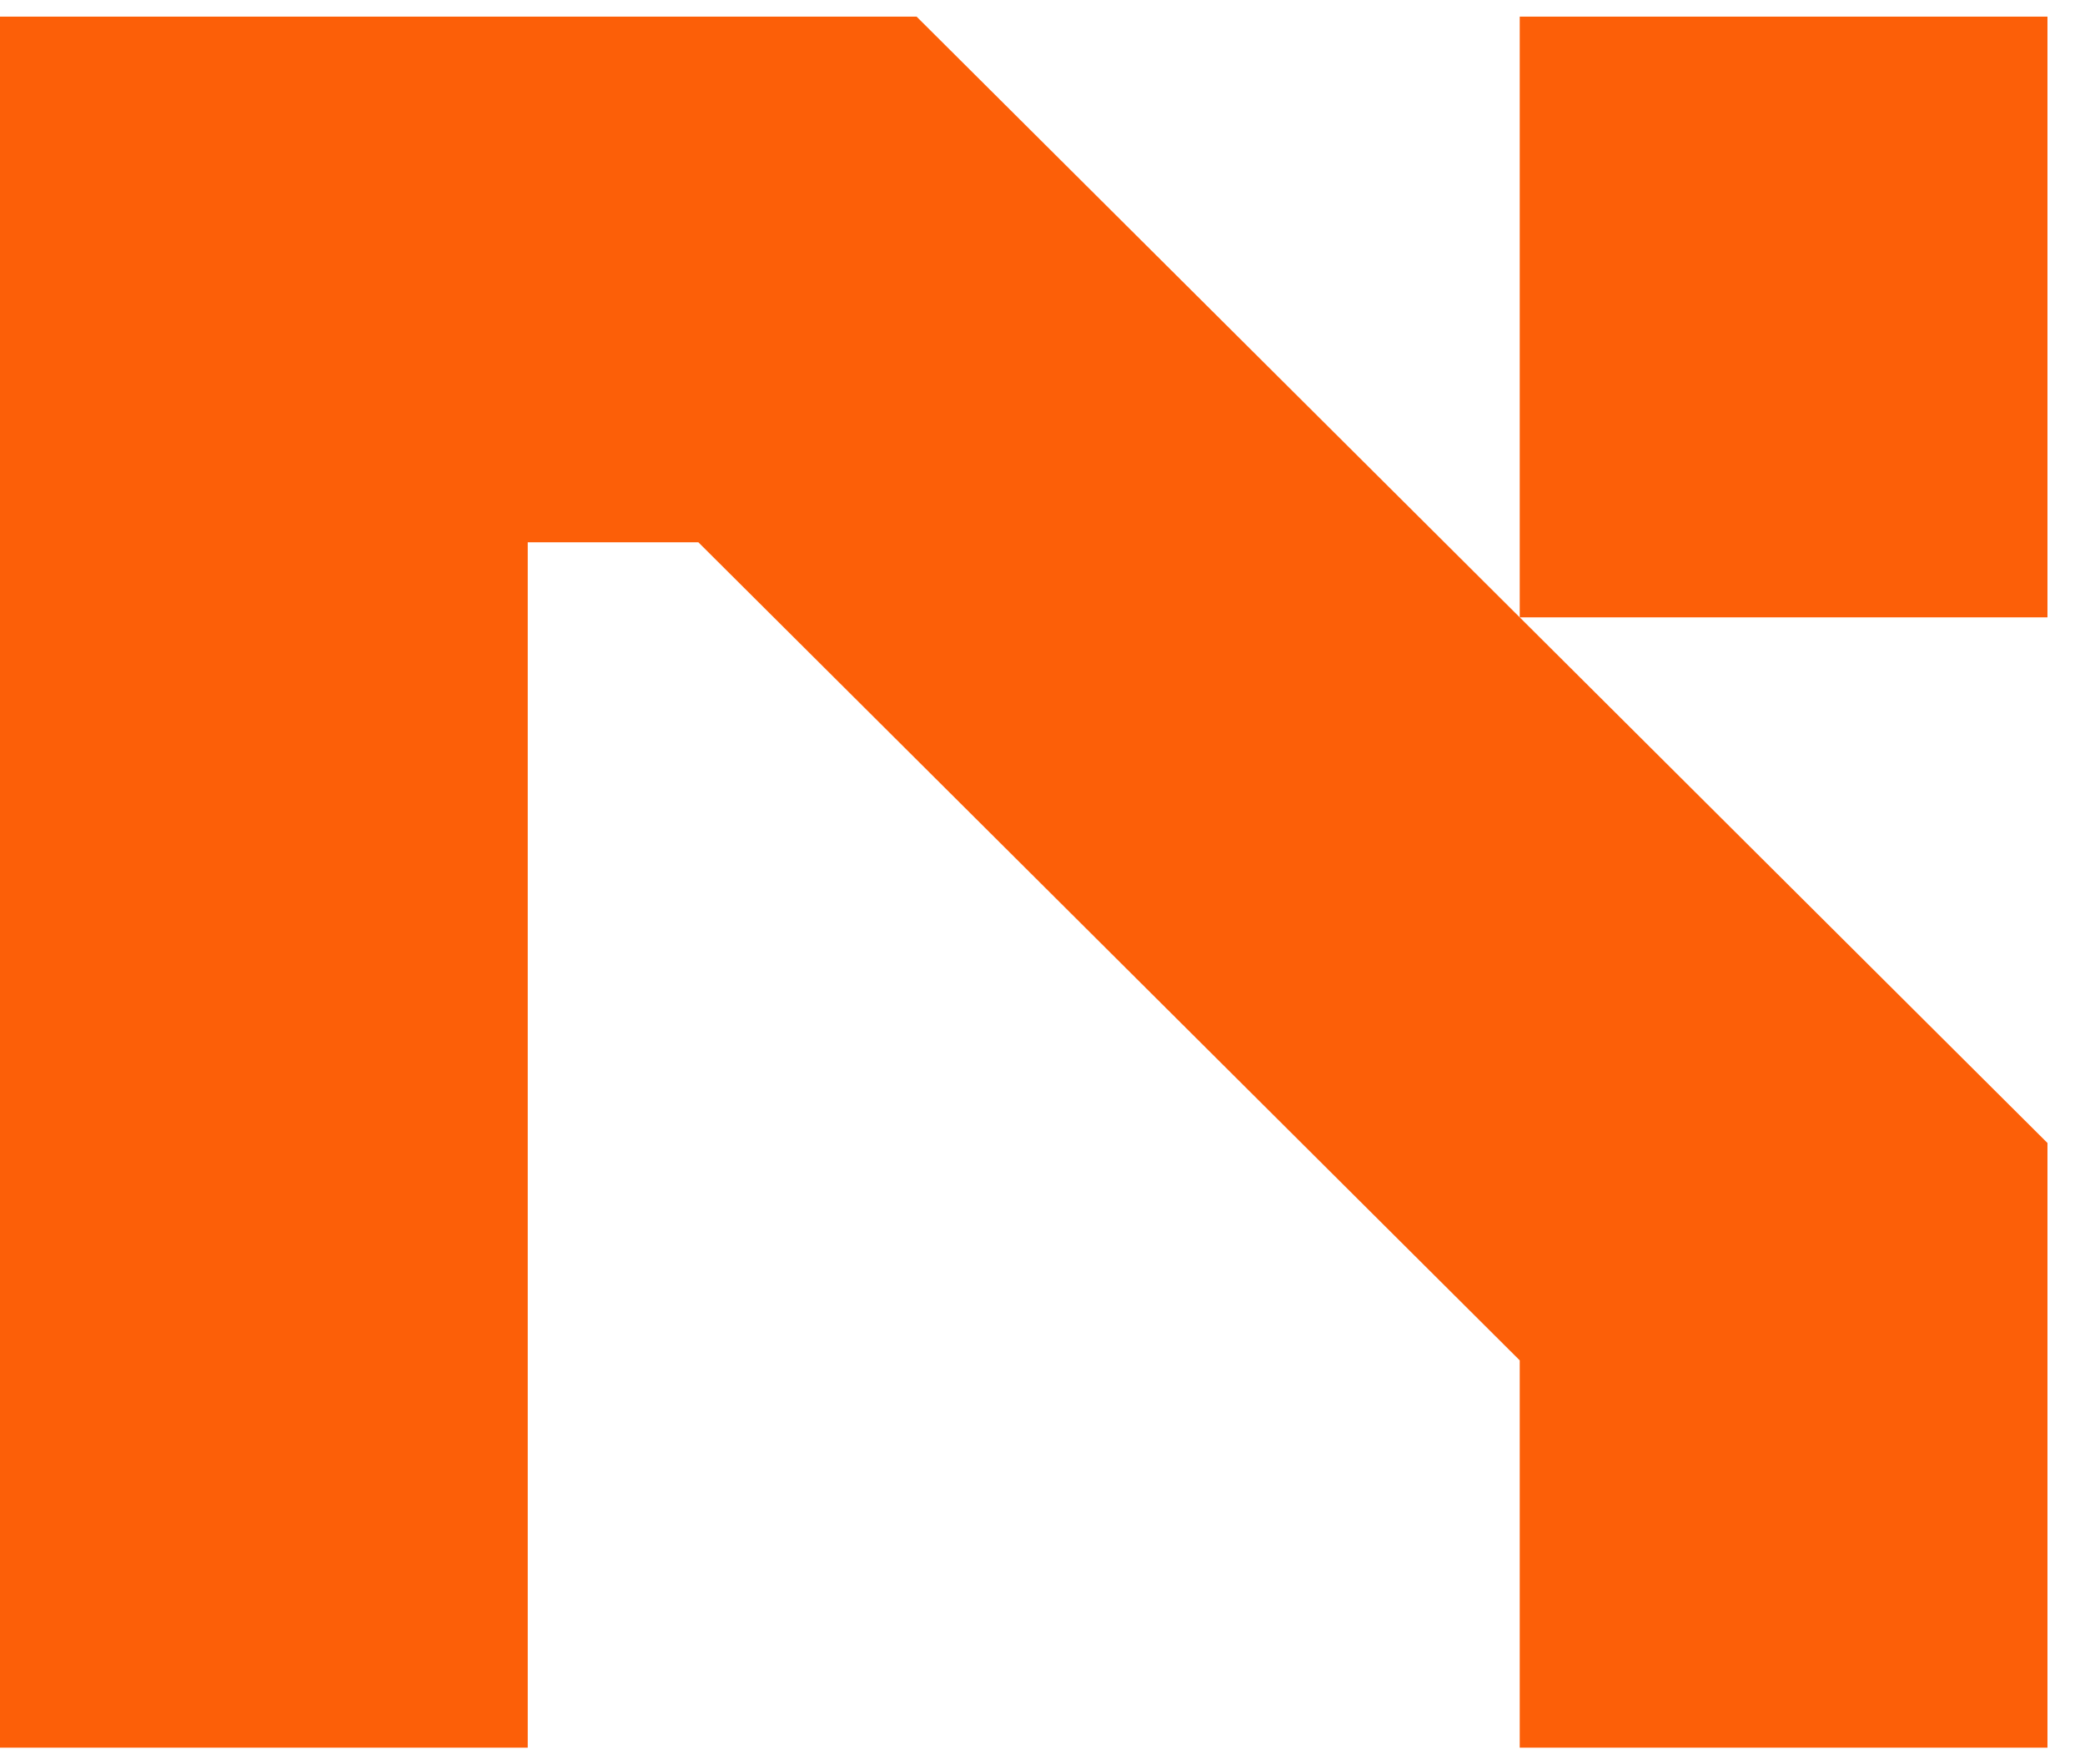 <svg id="logo-72" width="52" height="44" viewBox="0 0 53 44" fill="none" xmlns="http://www.w3.org/2000/svg">
  <path d="M23.3 0L52.046 28.63V44H38.631V34.155L17.752 13.361L13.415 13.361L13.415 44H0L0 0L23.3 0ZM38.631 15.269V0L52.046 0V15.269L38.631 15.269Z" class="ccustom" fill="#FC5F08" stop-color="#FC5F08"></path>
</svg>